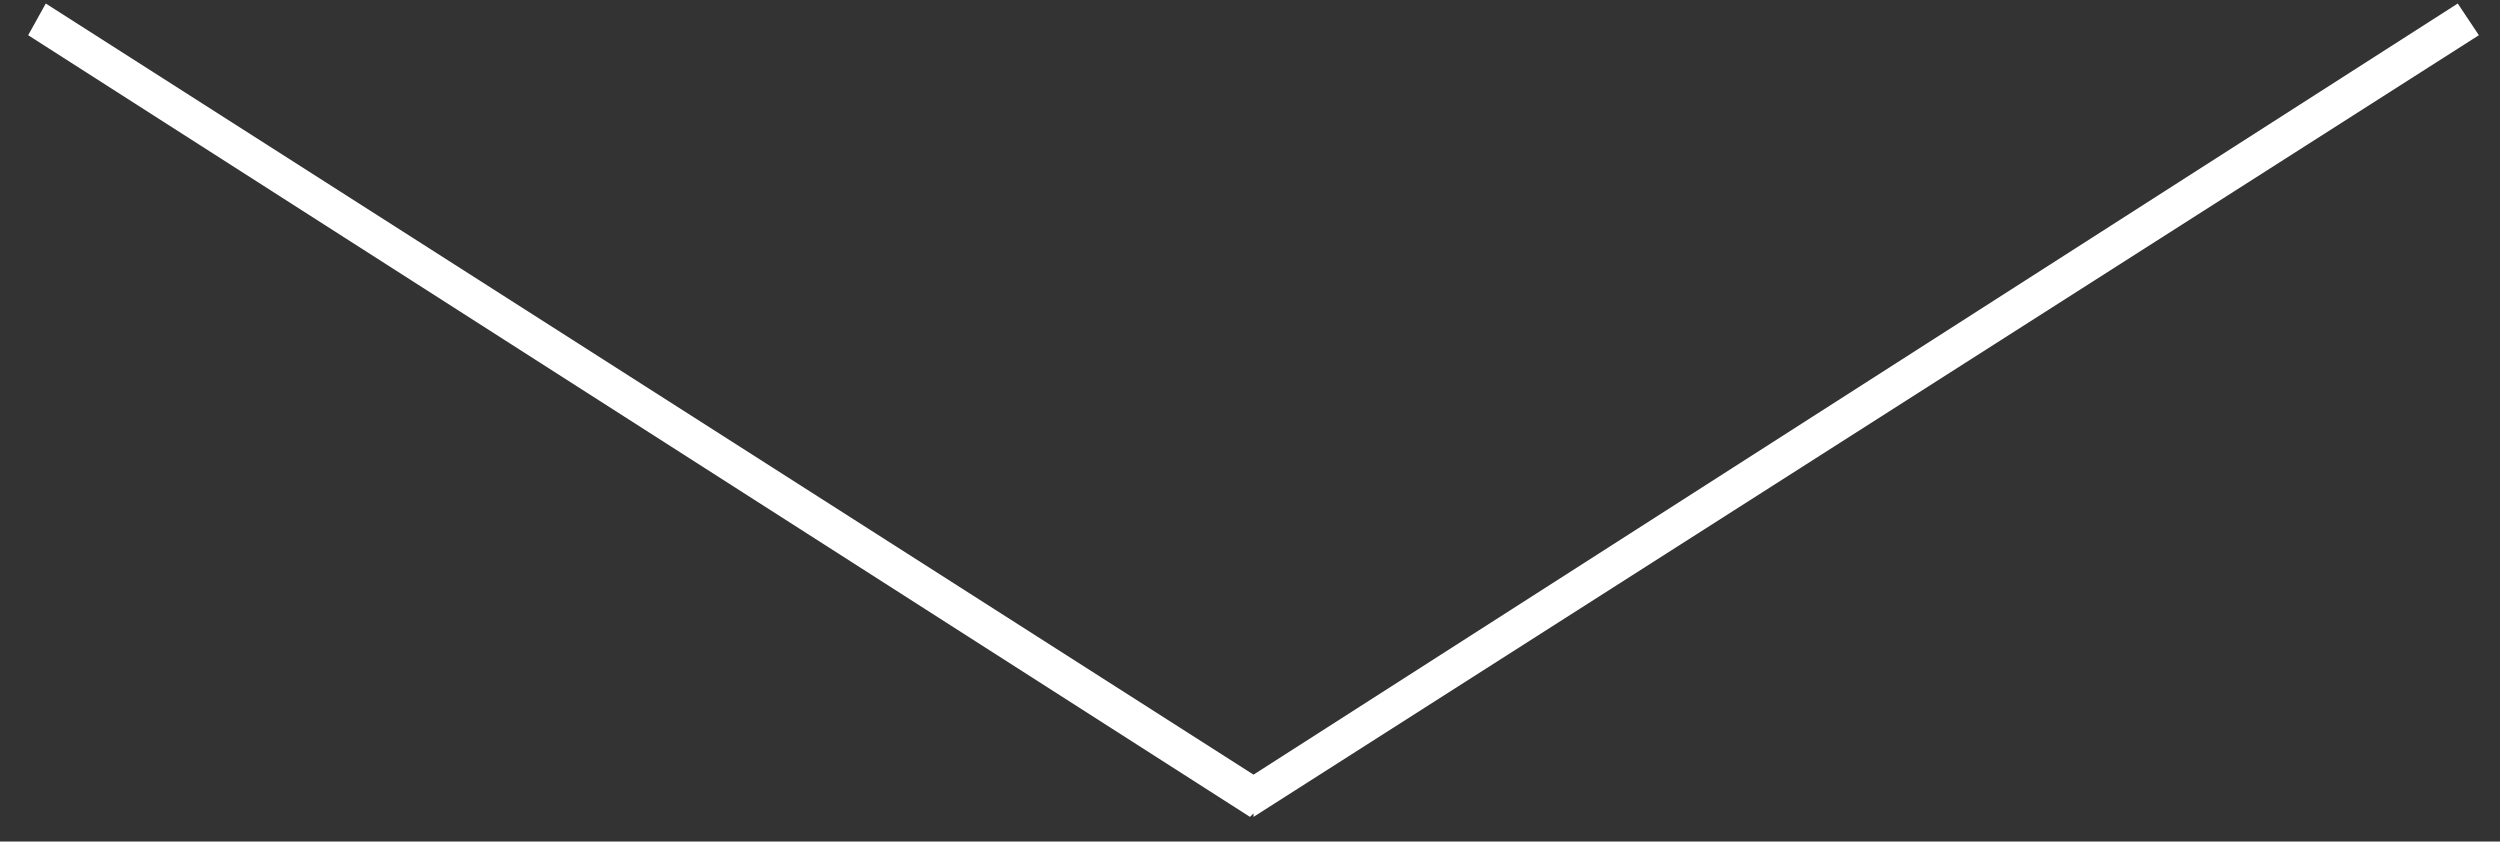<?xml version="1.0" encoding="utf-8"?>
<!-- Generator: Adobe Illustrator 22.0.1, SVG Export Plug-In . SVG Version: 6.00 Build 0)  -->
<svg version="1.1" id="Calque_1" xmlns="http://www.w3.org/2000/svg" xmlns:xlink="http://www.w3.org/1999/xlink" x="0px" y="0px"
	 viewBox="0 0 71 23.9" style="enable-background:new 0 0 71 23.9;" xml:space="preserve">
<rect x="0" y="0" width="71" height="23.9" fill="#333333" stroke="none"/>
<style type="text/css">
	.st0{fill:#FFFFFF;}
</style>
<polygon class="st0" points="70.4,1 69.8,0.1 35.6,22 1.3,0.1 0.8,1 35.5,23.2 35.6,23.1 35.6,23.2 "/>
</svg>
